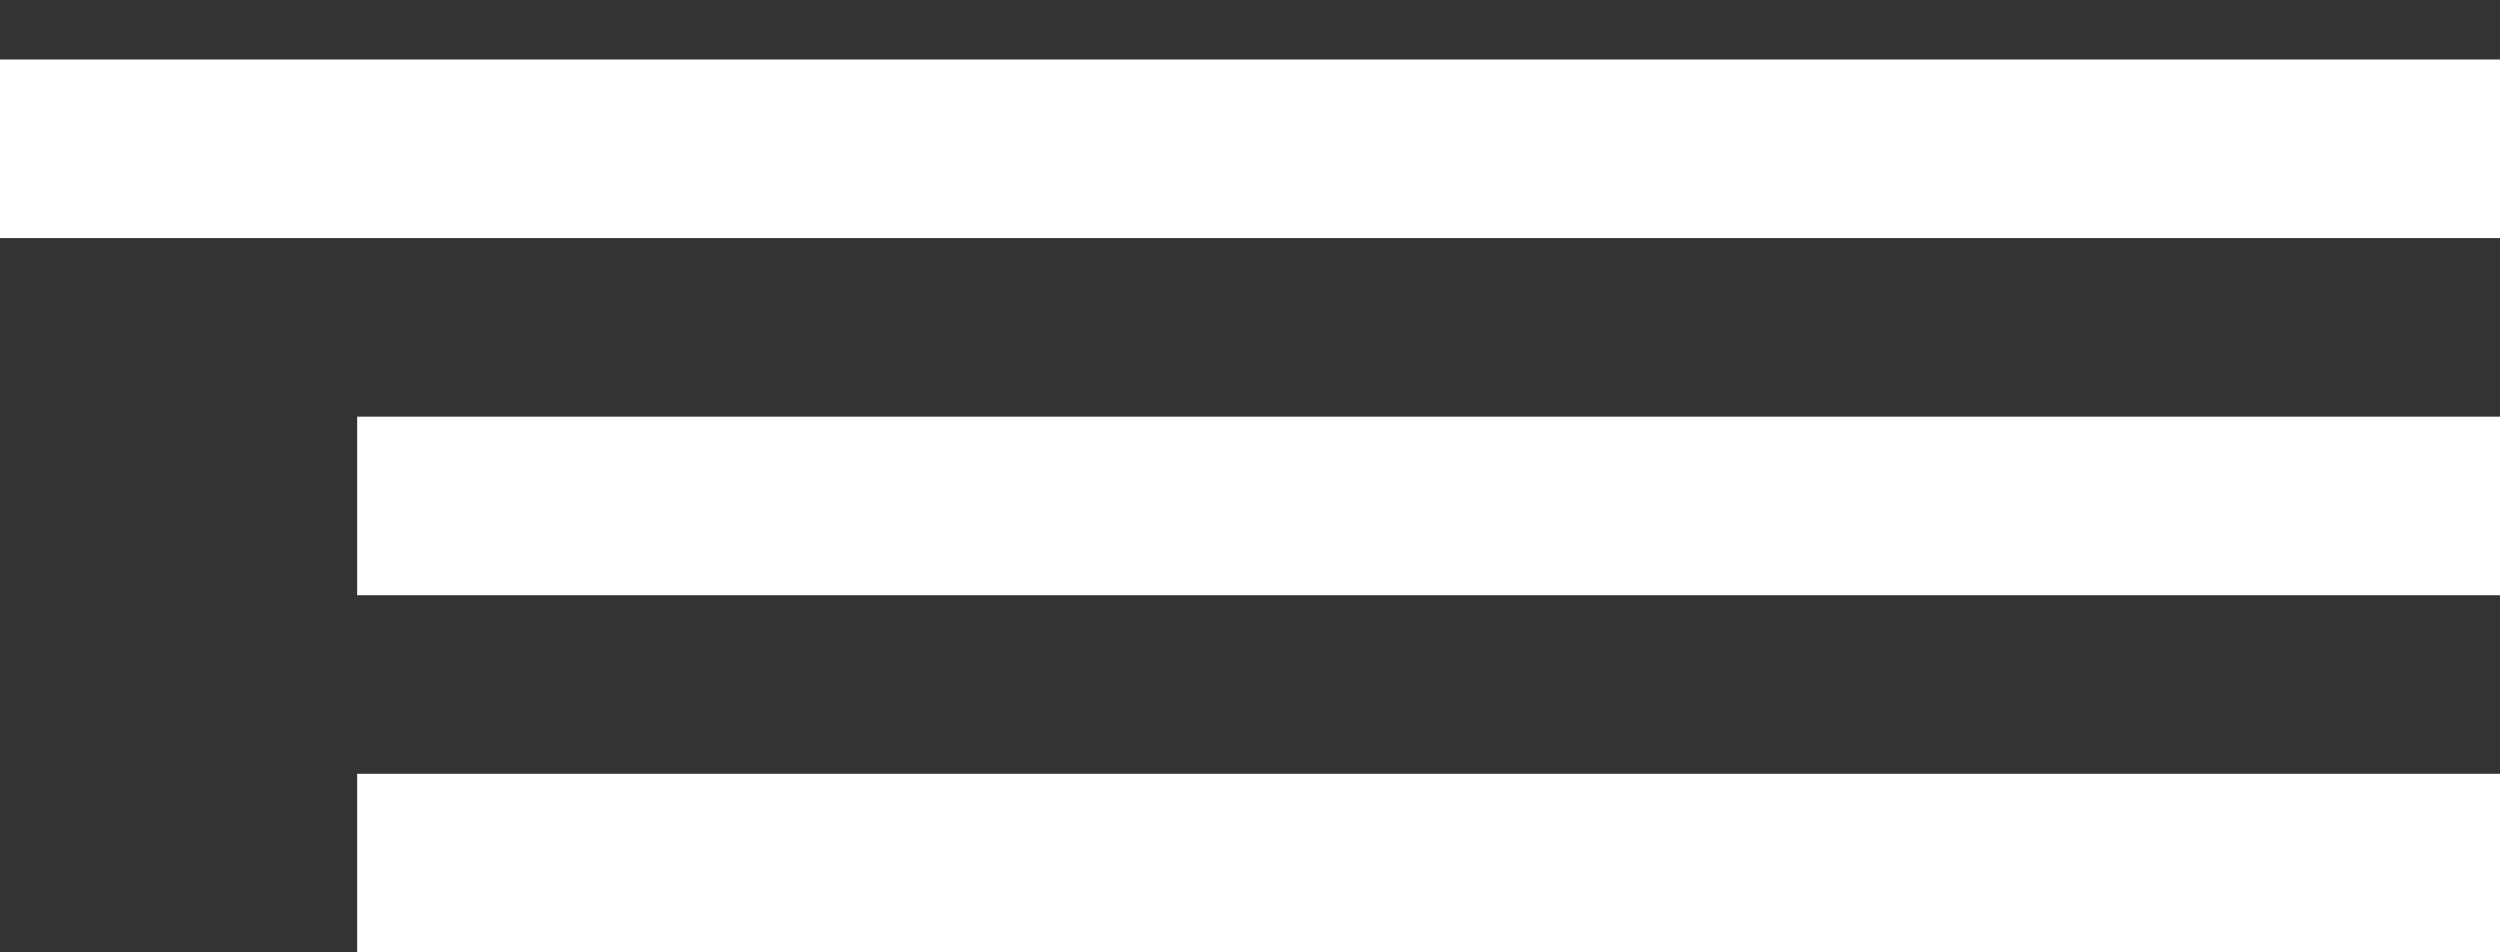 <svg width="21" height="8" viewBox="0 0 21 8" fill="none" xmlns="http://www.w3.org/2000/svg">
<rect x="0" y="0" width="21" height="8" fill="#333333" stroke="none"/>
<line y1="1.25" x2="21" y2="1.25" stroke="white" stroke-width="1.5"/>
<line x1="3" y1="7.25" x2="21" y2="7.25" stroke="white" stroke-width="1.5"/>
<line x1="3" y1="4.25" x2="21" y2="4.25" stroke="white" stroke-width="1.5"/>
</svg>
